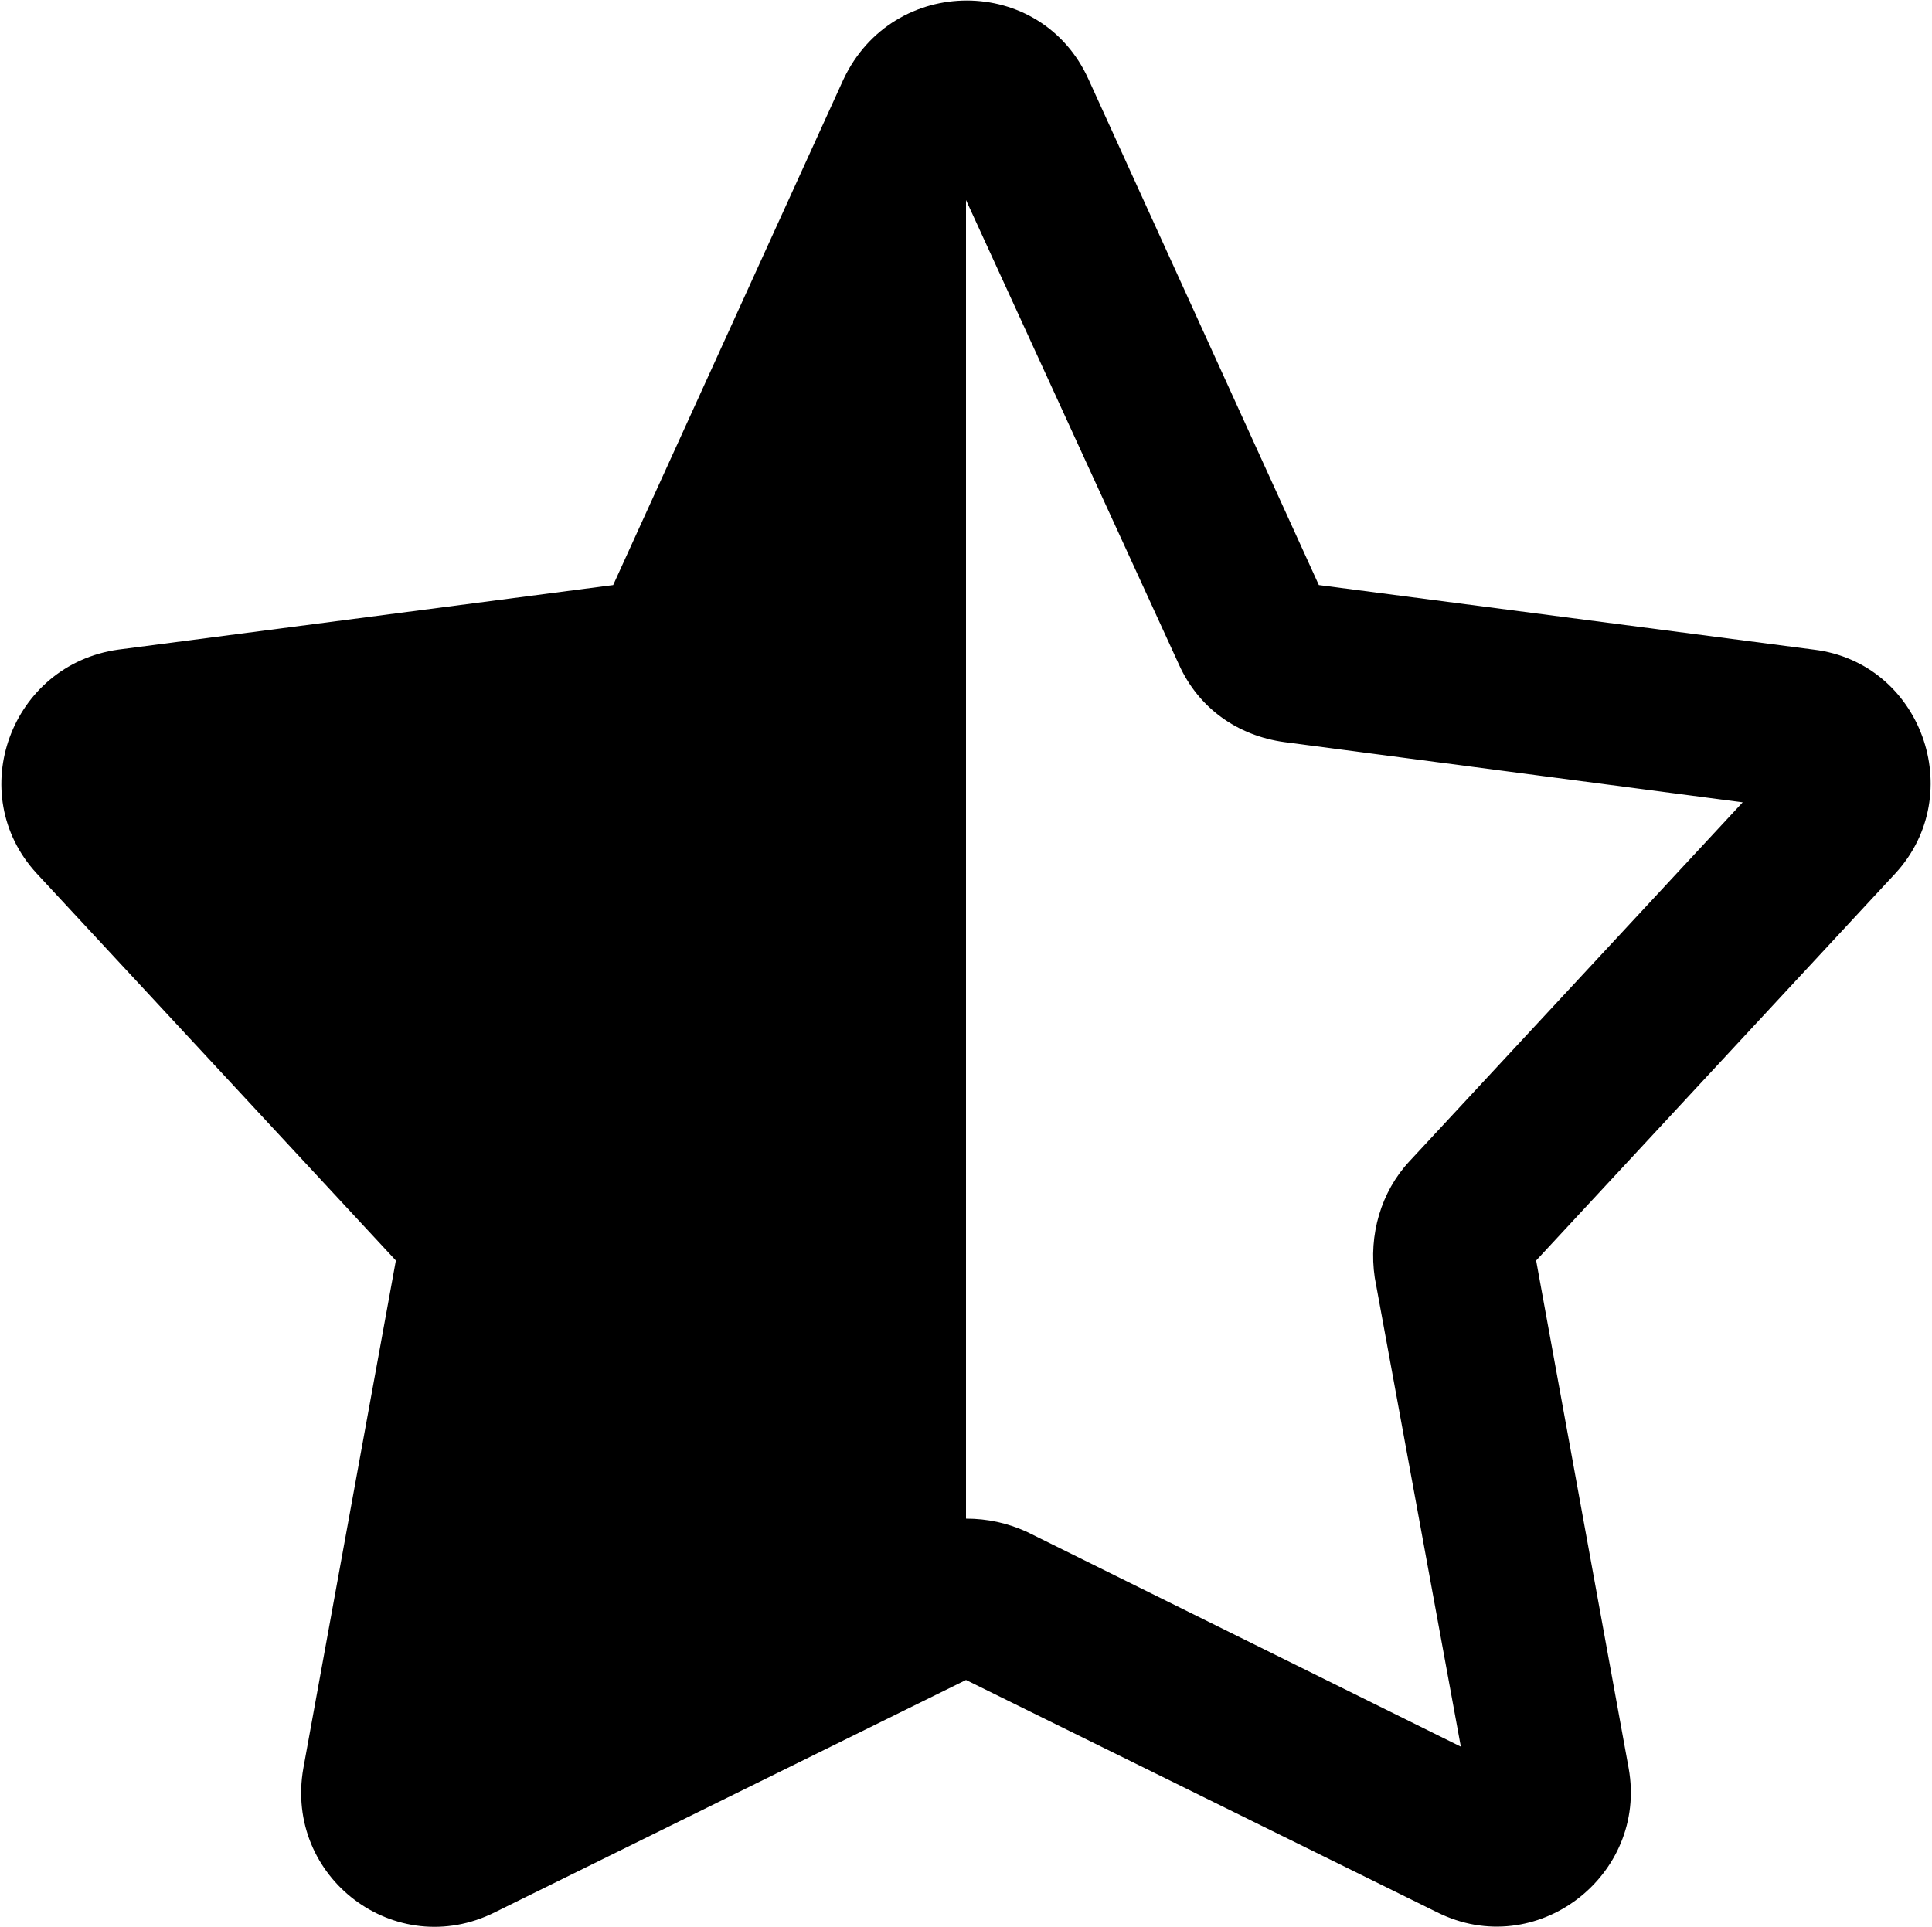 <?xml version="1.0" encoding="UTF-8"?> <svg xmlns="http://www.w3.org/2000/svg" id="Layer_2" data-name="Layer 2" viewBox="0 0 8.98 8.96"><g id="Layer_1-2" data-name="Layer 1"><path d="M4.49.93h0s.99,2.16.99,2.16c.09.2.27.33.49.36l2.13.28-1.55,1.67c-.13.14-.19.34-.16.54l.4,2.18-2.02-1c-.09-.04-.18-.06-.28-.06V.93h0ZM5.06.37c-.22-.49-.91-.49-1.14,0l-1.07,2.35-2.3.3c-.5.07-.72.67-.38,1.04l1.67,1.8-.43,2.36c-.09.51.43.9.89.67l2.19-1.08,2.19,1.08c.46.23.98-.17.89-.67l-.43-2.36,1.67-1.8c.34-.37.12-.98-.38-1.04l-2.3-.3L5.06.37h0Z"></path></g></svg> 